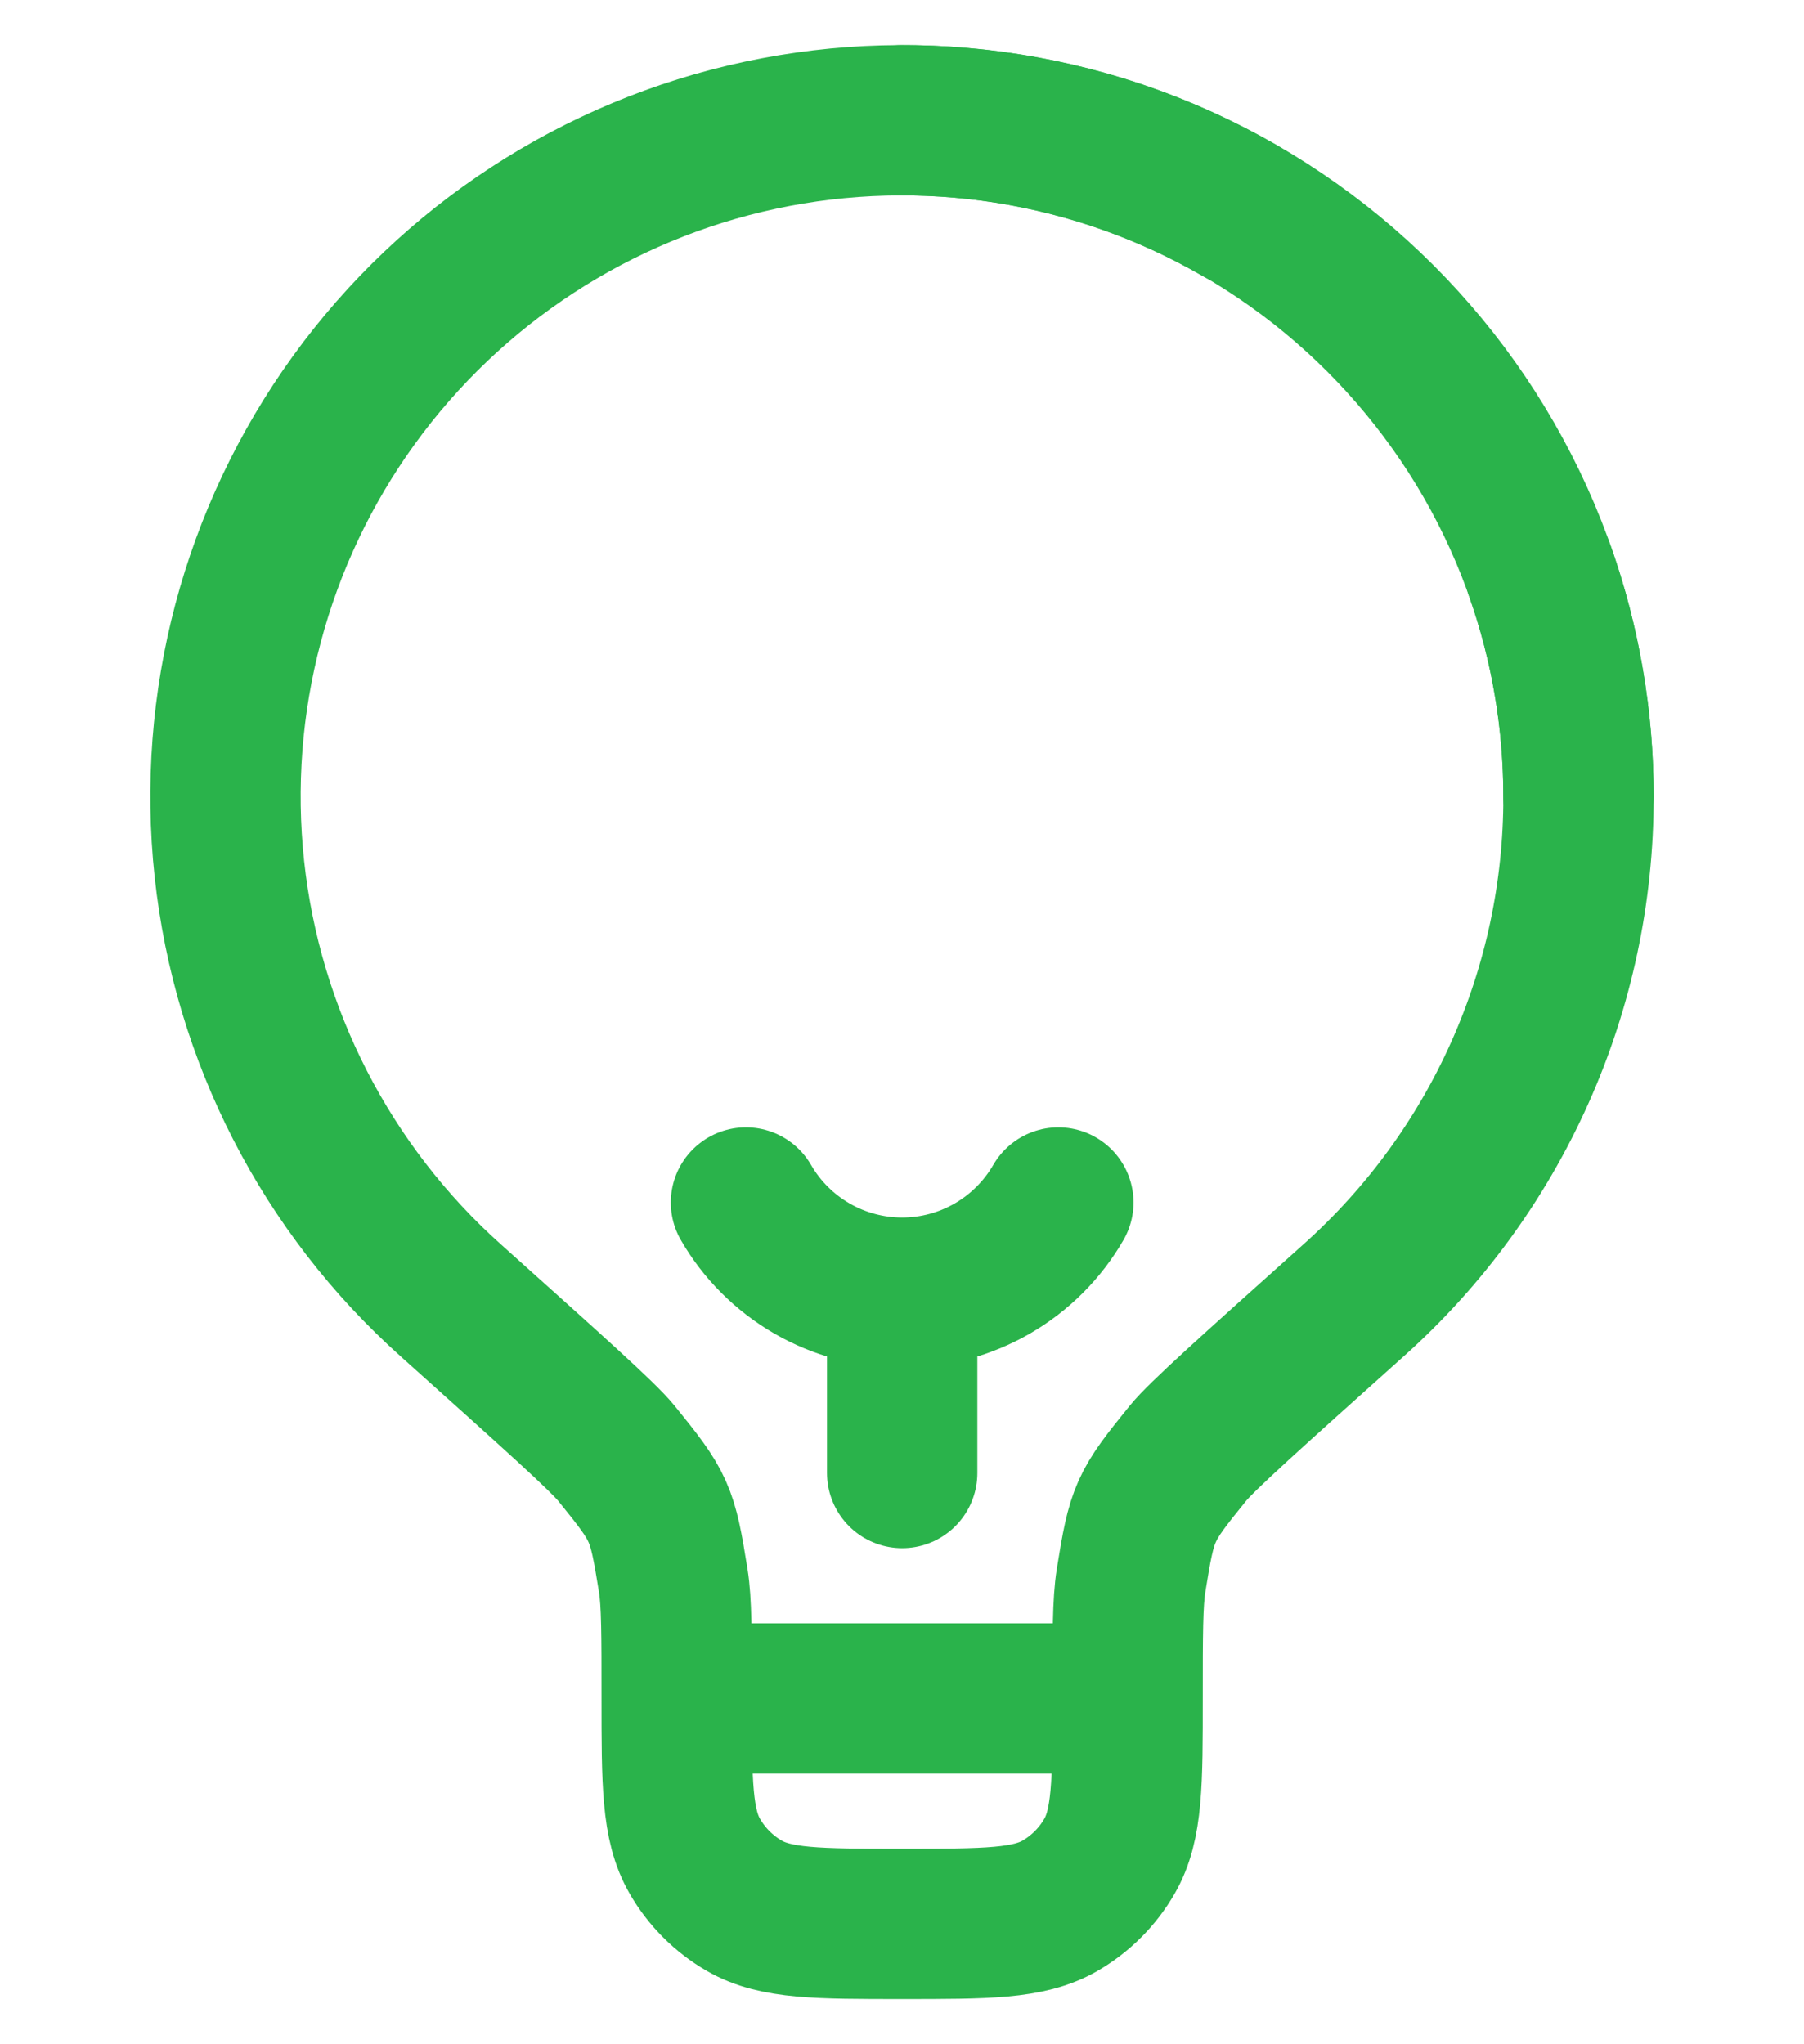 <?xml version="1.0" encoding="UTF-8"?>
<svg xmlns="http://www.w3.org/2000/svg" width="30" height="34" viewBox="0 0 30 34" fill="none">
  <path d="M26.249 13.249C26.249 7.036 21.212 2 14.999 2" stroke="#2AB34B" stroke-width="2.5" stroke-linecap="round" stroke-linejoin="round"></path>
  <path d="M15.003 24.499V21.5M15.003 21.5C15.529 21.5 16.046 21.361 16.502 21.098C16.958 20.834 17.337 20.456 17.6 20M15.003 21.5C14.476 21.5 13.959 21.361 13.503 21.098C13.047 20.834 12.668 20.456 12.405 20M18.752 28.249H11.253M18.752 28.249C18.752 27.18 18.752 26.644 18.809 26.289C18.993 25.145 19.025 25.071 19.755 24.171C19.981 23.892 20.821 23.14 22.502 21.634C23.683 20.58 24.627 19.289 25.273 17.844C25.919 16.4 26.252 14.835 26.25 13.252C26.252 11.975 26.035 10.707 25.61 9.503M18.752 28.249C18.752 29.651 18.752 30.352 18.45 30.873C18.253 31.215 17.969 31.499 17.627 31.697C17.105 31.998 16.405 31.998 15.002 31.998C13.6 31.998 12.9 31.998 12.378 31.697C12.036 31.499 11.752 31.215 11.555 30.873C11.253 30.352 11.253 29.651 11.253 28.249M11.253 28.249C11.253 27.18 11.253 26.644 11.196 26.289C11.012 25.145 10.98 25.071 10.25 24.171C10.024 23.892 9.182 23.14 7.503 21.634C5.428 19.78 4.114 17.222 3.815 14.456C3.516 11.689 4.253 8.91 5.884 6.655C7.515 4.401 9.924 2.831 12.645 2.249C15.367 1.667 18.207 2.114 20.617 3.505" stroke="#2AB34B" stroke-width="2.5" stroke-linecap="round" stroke-linejoin="round"></path>
</svg>
